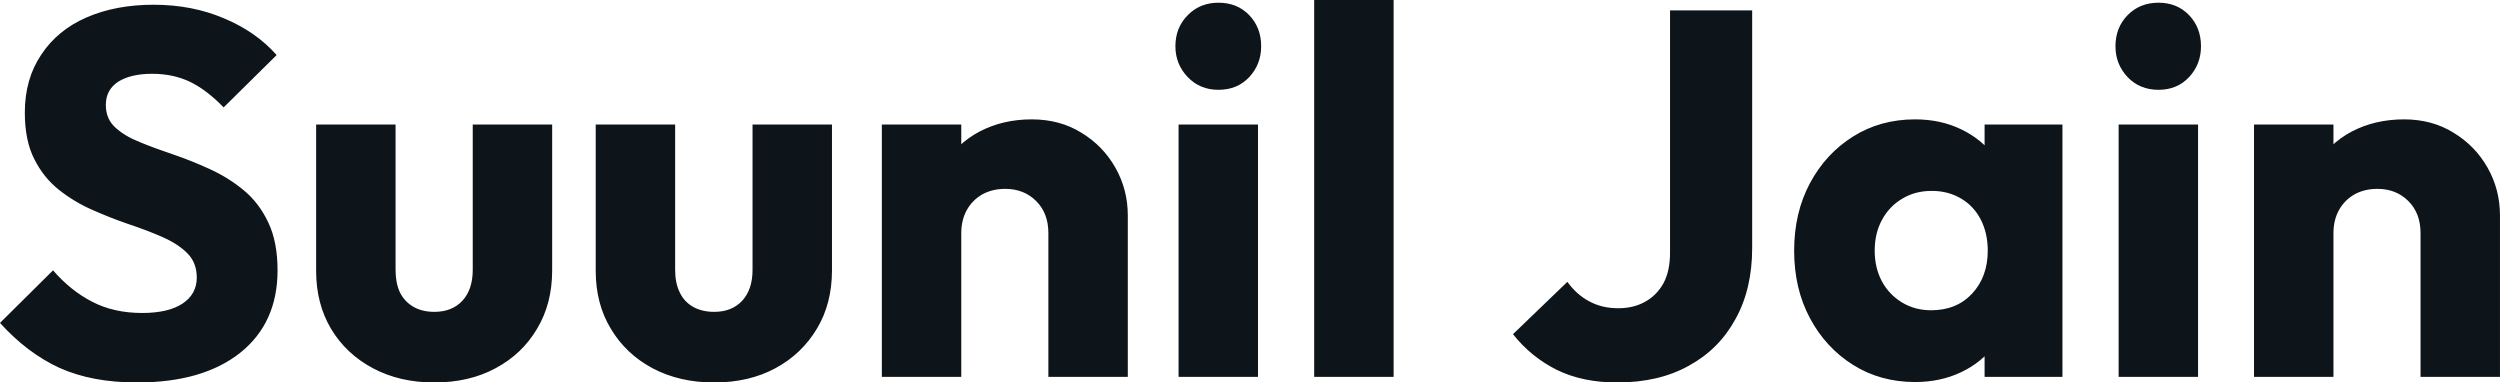 <svg fill="#0d141a" viewBox="0 0 110.791 16.951" height="100%" width="100%" xmlns="http://www.w3.org/2000/svg"><path preserveAspectRatio="none" d="M6.07 16.95L6.07 16.95Q4.07 16.95 2.63 16.30Q1.20 15.64 0 14.31L0 14.31L2.35 11.98Q3.13 12.88 4.08 13.37Q5.04 13.87 6.30 13.87L6.30 13.87Q7.45 13.87 8.08 13.46Q8.72 13.04 8.72 12.30L8.72 12.30Q8.72 11.64 8.30 11.22Q7.89 10.81 7.21 10.51Q6.53 10.21 5.72 9.94Q4.90 9.66 4.09 9.30Q3.29 8.95 2.61 8.41Q1.93 7.87 1.52 7.05Q1.10 6.23 1.10 4.99L1.10 4.99Q1.10 3.50 1.83 2.42Q2.55 1.33 3.84 0.77Q5.13 0.21 6.81 0.21L6.81 0.21Q8.51 0.21 9.92 0.81Q11.34 1.40 12.26 2.44L12.26 2.44L9.91 4.76Q9.18 4.00 8.43 3.63Q7.68 3.27 6.74 3.27L6.74 3.27Q5.80 3.27 5.24 3.62Q4.69 3.98 4.69 4.65L4.69 4.65Q4.69 5.27 5.11 5.65Q5.52 6.03 6.20 6.30Q6.88 6.58 7.69 6.85Q8.51 7.13 9.31 7.50Q10.12 7.87 10.80 8.43Q11.48 8.99 11.89 9.86Q12.30 10.72 12.30 11.98L12.30 11.98Q12.30 14.31 10.65 15.63Q8.99 16.95 6.07 16.95ZM19.25 16.95L19.25 16.95Q17.71 16.95 16.53 16.32Q15.34 15.69 14.67 14.57Q14.01 13.46 14.01 12.01L14.01 12.01L14.01 5.52L17.53 5.52L17.53 11.96Q17.53 12.54 17.72 12.95Q17.92 13.36 18.31 13.59Q18.70 13.82 19.25 13.82L19.25 13.82Q20.03 13.82 20.49 13.33Q20.95 12.83 20.95 11.96L20.95 11.96L20.95 5.52L24.47 5.52L24.47 11.98Q24.47 13.46 23.80 14.57Q23.14 15.69 21.96 16.32Q20.79 16.95 19.25 16.95ZM31.65 16.95L31.65 16.95Q30.11 16.95 28.92 16.32Q27.74 15.69 27.07 14.57Q26.40 13.46 26.40 12.01L26.40 12.01L26.40 5.52L29.92 5.52L29.92 11.96Q29.92 12.54 30.12 12.95Q30.31 13.36 30.70 13.59Q31.10 13.82 31.65 13.82L31.65 13.82Q32.43 13.82 32.89 13.33Q33.35 12.83 33.35 11.96L33.35 11.96L33.35 5.52L36.87 5.52L36.87 11.98Q36.87 13.46 36.20 14.57Q35.53 15.69 34.36 16.32Q33.19 16.95 31.65 16.95ZM49.98 16.70L46.46 16.70L46.46 10.33Q46.46 9.45 45.92 8.91Q45.38 8.37 44.55 8.37L44.55 8.37Q43.98 8.37 43.54 8.61Q43.10 8.86 42.85 9.30Q42.60 9.75 42.60 10.33L42.60 10.33L41.24 9.66Q41.24 8.35 41.81 7.36Q42.39 6.37 43.41 5.83Q44.44 5.29 45.72 5.29L45.72 5.29Q46.97 5.29 47.92 5.88Q48.88 6.46 49.43 7.43Q49.98 8.40 49.98 9.55L49.98 9.55L49.98 16.70ZM42.60 16.70L39.08 16.70L39.08 5.52L42.60 5.52L42.60 16.70ZM55.75 16.70L52.23 16.70L52.23 5.52L55.75 5.52L55.75 16.70ZM54.00 3.98L54.00 3.98Q53.18 3.98 52.64 3.42Q52.09 2.85 52.09 2.05L52.09 2.05Q52.09 1.22 52.64 0.67Q53.18 0.12 54.00 0.12L54.00 0.12Q54.83 0.12 55.36 0.67Q55.89 1.22 55.89 2.05L55.89 2.05Q55.89 2.85 55.36 3.42Q54.83 3.98 54.00 3.98ZM61.76 16.70L58.24 16.70L58.24 0L61.76 0L61.76 16.70ZM71.67 16.95L71.67 16.95Q70.13 16.95 68.99 16.39Q67.85 15.82 67.05 14.81L67.05 14.81L69.46 12.49Q69.87 13.06 70.44 13.36Q71.00 13.66 71.71 13.66L71.71 13.66Q72.40 13.66 72.91 13.37Q73.42 13.09 73.72 12.55Q74.01 12.01 74.01 11.20L74.01 11.20L74.01 0.46L77.65 0.46L77.65 10.99Q77.65 12.81 76.91 14.14Q76.18 15.48 74.84 16.21Q73.51 16.95 71.67 16.95ZM84.87 16.93L84.87 16.93Q83.33 16.93 82.12 16.17Q80.91 15.41 80.21 14.10Q79.51 12.79 79.51 11.11L79.51 11.11Q79.51 9.43 80.21 8.12Q80.91 6.81 82.12 6.05Q83.33 5.29 84.87 5.29L84.87 5.29Q86.00 5.29 86.91 5.73Q87.81 6.16 88.39 6.93Q88.96 7.71 89.03 8.69L89.03 8.69L89.03 13.52Q88.96 14.51 88.40 15.28Q87.84 16.05 86.92 16.49Q86.00 16.93 84.87 16.93ZM85.58 13.75L85.58 13.75Q86.71 13.75 87.40 13.01Q88.09 12.26 88.09 11.11L88.09 11.11Q88.09 10.33 87.78 9.73Q87.47 9.13 86.91 8.80Q86.34 8.46 85.61 8.46L85.61 8.46Q84.87 8.46 84.31 8.80Q83.74 9.13 83.41 9.73Q83.08 10.33 83.08 11.11L83.08 11.11Q83.08 11.87 83.40 12.47Q83.72 13.06 84.30 13.41Q84.87 13.75 85.58 13.75ZM91.40 16.70L87.95 16.70L87.95 13.69L88.48 10.97L87.95 8.26L87.95 5.52L91.40 5.52L91.40 16.70ZM97.41 16.70L93.89 16.70L93.89 5.52L97.41 5.52L97.41 16.70ZM95.66 3.98L95.66 3.98Q94.83 3.98 94.29 3.42Q93.75 2.85 93.75 2.05L93.75 2.05Q93.75 1.22 94.29 0.67Q94.83 0.12 95.66 0.12L95.66 0.12Q96.48 0.12 97.01 0.67Q97.54 1.22 97.54 2.05L97.54 2.05Q97.54 2.85 97.01 3.42Q96.48 3.98 95.66 3.98ZM110.79 16.70L107.27 16.70L107.27 10.33Q107.27 9.45 106.73 8.91Q106.19 8.37 105.36 8.37L105.36 8.37Q104.79 8.37 104.35 8.61Q103.91 8.86 103.66 9.30Q103.41 9.75 103.41 10.33L103.41 10.33L102.05 9.66Q102.05 8.35 102.63 7.36Q103.20 6.37 104.22 5.83Q105.25 5.29 106.54 5.29L106.54 5.29Q107.78 5.29 108.73 5.88Q109.69 6.46 110.24 7.43Q110.79 8.40 110.79 9.55L110.79 9.55L110.79 16.70ZM103.41 16.70L99.89 16.70L99.89 5.52L103.41 5.52L103.41 16.70Z"></path></svg>